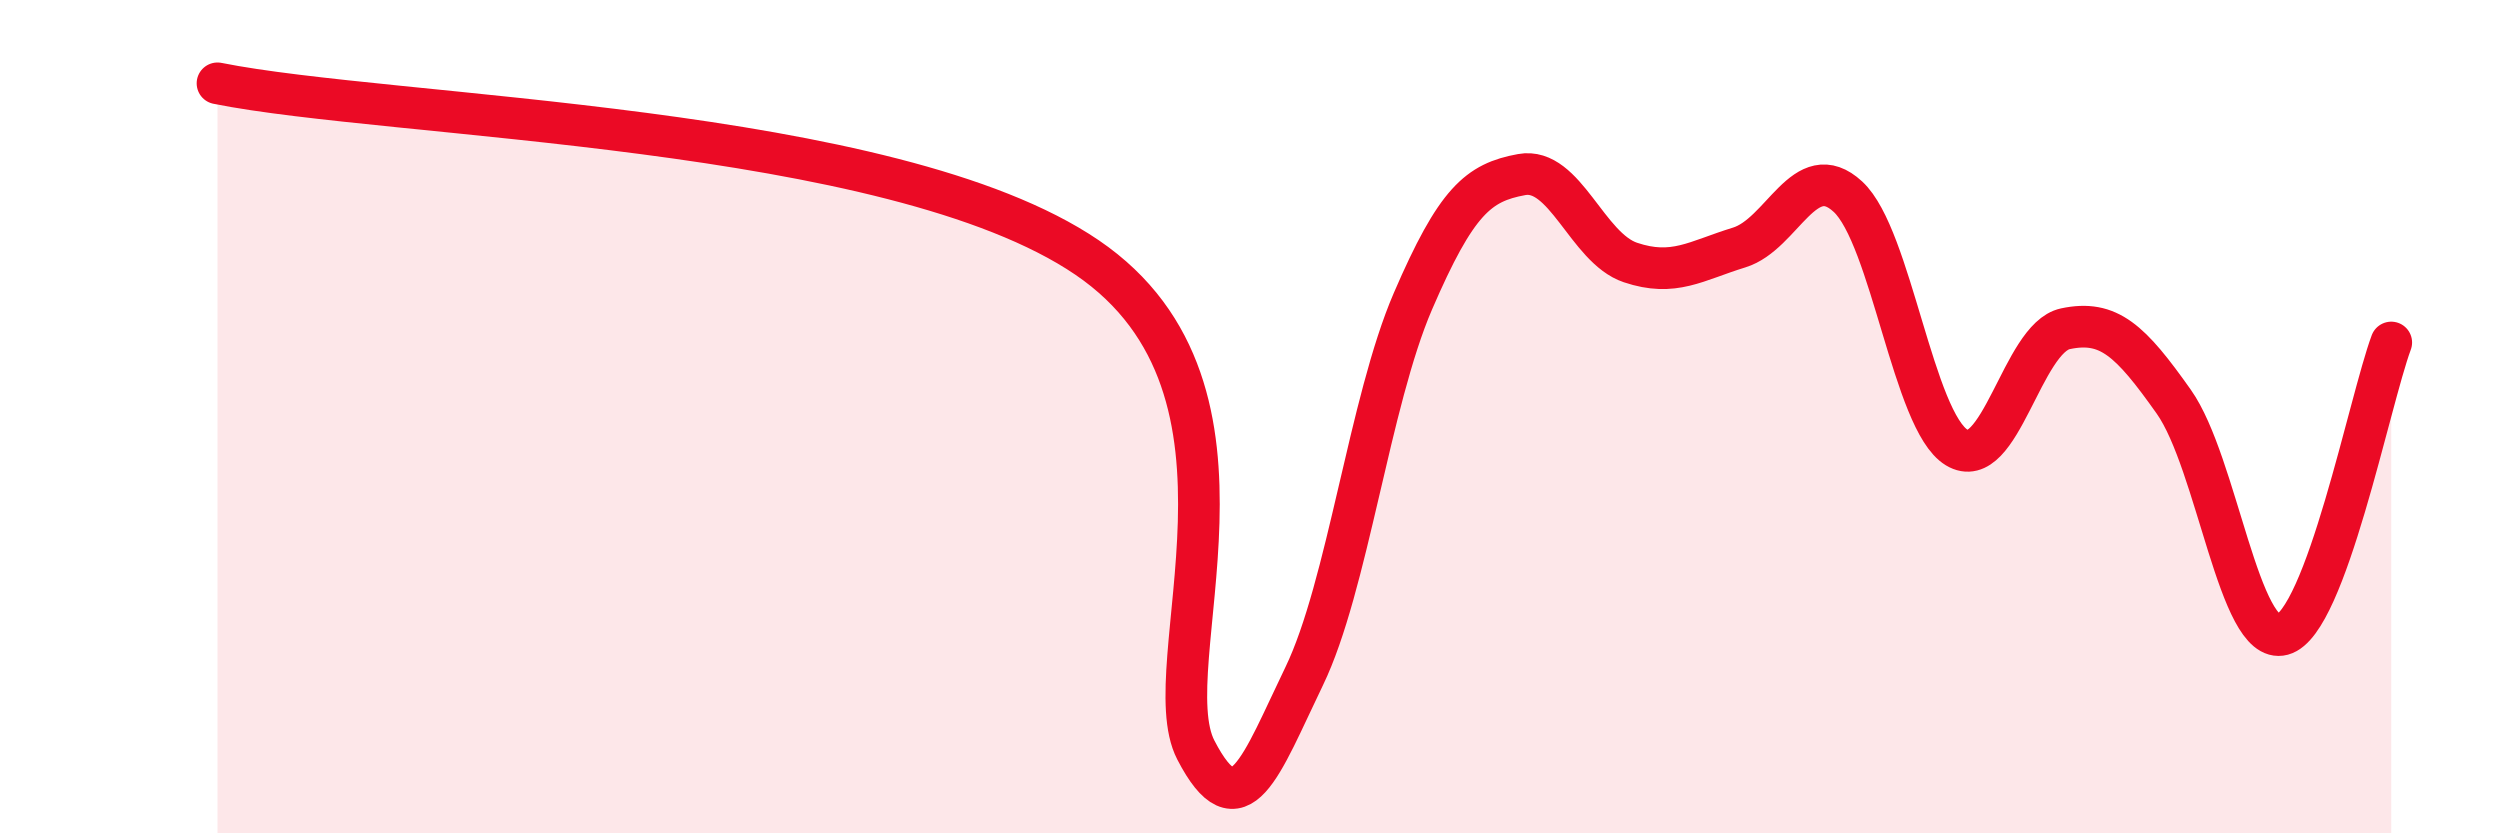 
    <svg width="60" height="20" viewBox="0 0 60 20" xmlns="http://www.w3.org/2000/svg">
      <path
        d="M 5.22,2 C 9.39,2.84 21.39,2.98 26.09,6.18 C 30.79,9.38 27.66,15.99 28.7,18 C 29.74,20.01 30.26,18.38 31.3,16.23 C 32.34,14.08 32.87,9.64 33.91,7.23 C 34.95,4.82 35.48,4.38 36.52,4.19 C 37.56,4 38.09,5.95 39.13,6.3 C 40.17,6.65 40.7,6.26 41.74,5.94 C 42.78,5.62 43.31,3.76 44.35,4.72 C 45.39,5.68 45.92,10.11 46.96,10.74 C 48,11.37 48.53,8.11 49.57,7.89 C 50.61,7.67 51.13,8.17 52.17,9.64 C 53.21,11.11 53.74,15.51 54.78,15.23 C 55.82,14.95 56.87,9.62 57.39,8.22L57.39 20L5.22 20Z"
        fill="#EB0A25"
        opacity="0.1"
        stroke-linecap="round"
        stroke-linejoin="round"
      />
      <path
        d="M 5.22,2 C 9.39,2.84 21.39,2.98 26.09,6.18 C 30.79,9.38 27.66,15.99 28.7,18 C 29.74,20.01 30.26,18.38 31.3,16.23 C 32.34,14.08 32.87,9.64 33.91,7.23 C 34.95,4.82 35.48,4.38 36.52,4.19 C 37.56,4 38.09,5.95 39.13,6.3 C 40.17,6.65 40.7,6.26 41.74,5.94 C 42.78,5.62 43.31,3.76 44.35,4.72 C 45.39,5.68 45.92,10.11 46.96,10.74 C 48,11.37 48.53,8.11 49.57,7.89 C 50.61,7.67 51.13,8.17 52.17,9.64 C 53.21,11.11 53.74,15.51 54.78,15.23 C 55.82,14.95 56.87,9.62 57.39,8.22"
        stroke="#EB0A25"
        stroke-width="1"
        fill="none"
        stroke-linecap="round"
        stroke-linejoin="round"
      />
    </svg>
  